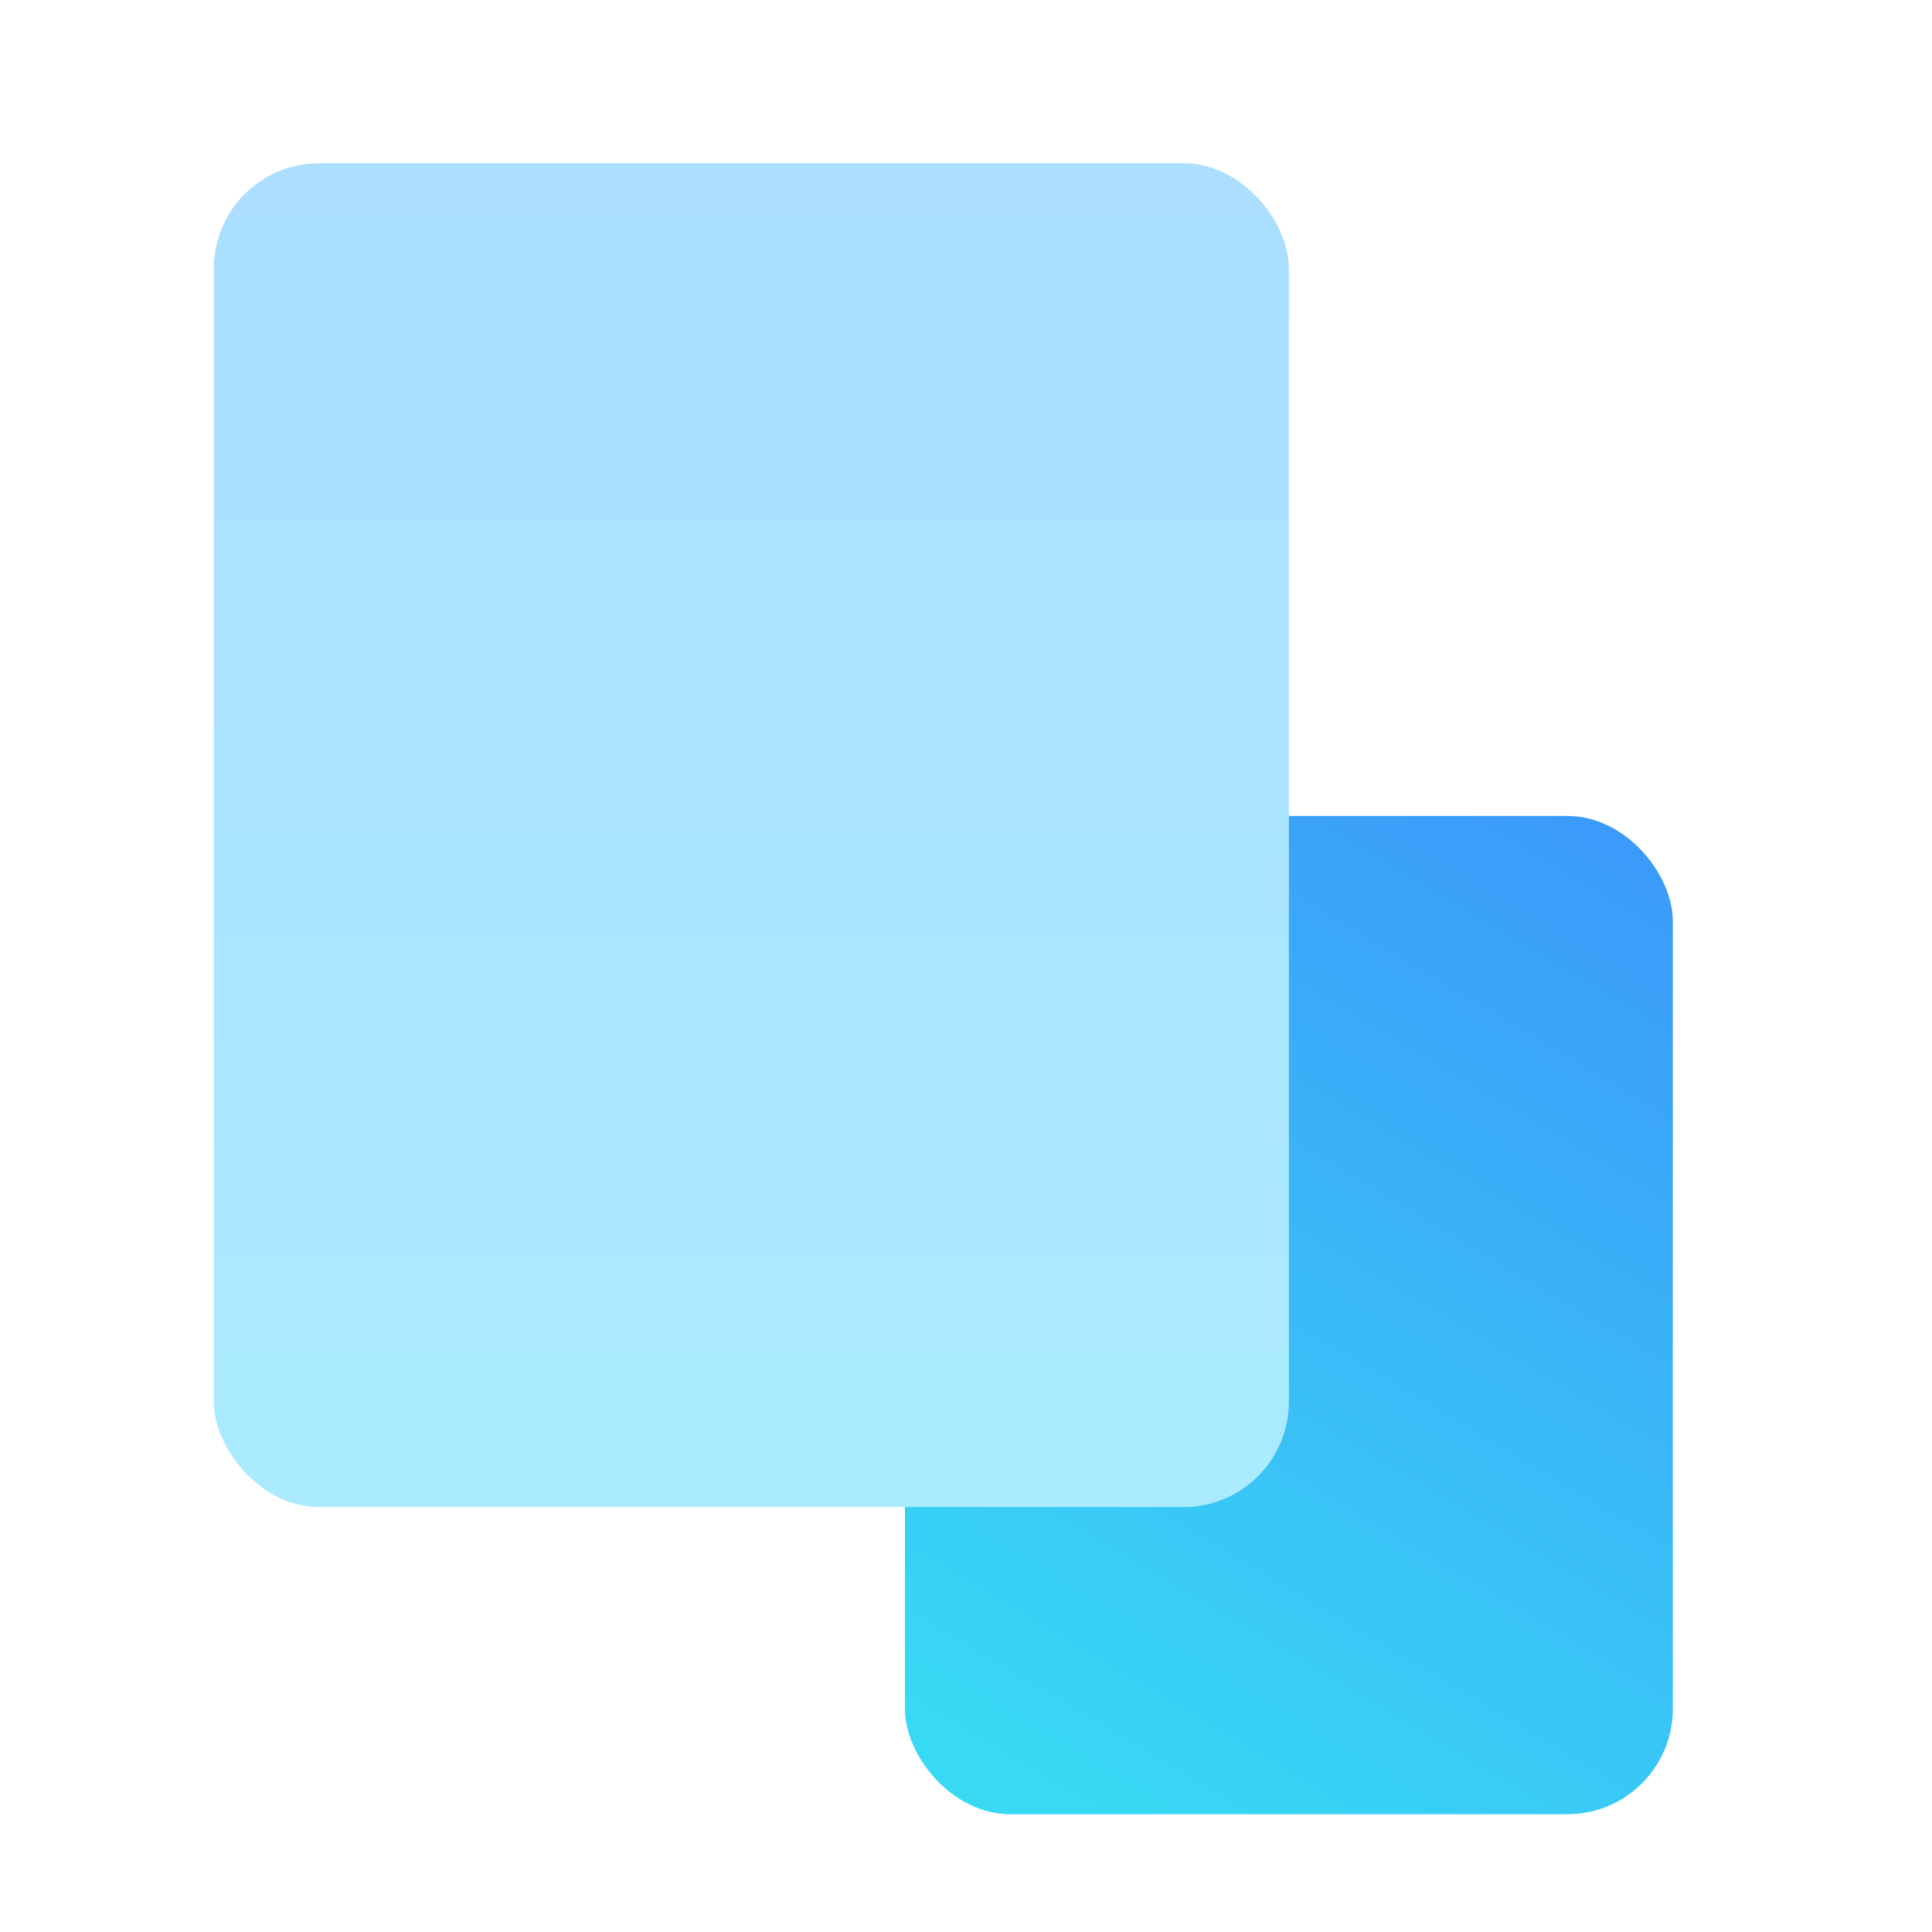 <?xml version="1.0" encoding="UTF-8"?>
<svg xmlns="http://www.w3.org/2000/svg" width="55" height="55" viewBox="0 0 55 55" fill="none">
  <rect x="25.762" y="23.228" width="21.86" height="28.419" rx="3" fill="url(#paint0_linear_2627_5245)"></rect>
  <rect x="6.087" y="4.647" width="30.605" height="38.256" rx="3" fill="url(#paint1_linear_2627_5245)"></rect>
  <defs>
    <linearGradient id="paint0_linear_2627_5245" x1="47.622" y1="24.581" x2="31.456" y2="51.783" gradientUnits="userSpaceOnUse">
      <stop stop-color="#3B9AFA"></stop>
      <stop offset="1" stop-color="#38D9F4"></stop>
    </linearGradient>
    <linearGradient id="paint1_linear_2627_5245" x1="21.389" y1="4.647" x2="21.389" y2="42.903" gradientUnits="userSpaceOnUse">
      <stop stop-color="#ABDEFF"></stop>
      <stop offset="1" stop-color="#AAEBFF"></stop>
    </linearGradient>
  </defs>
</svg>
